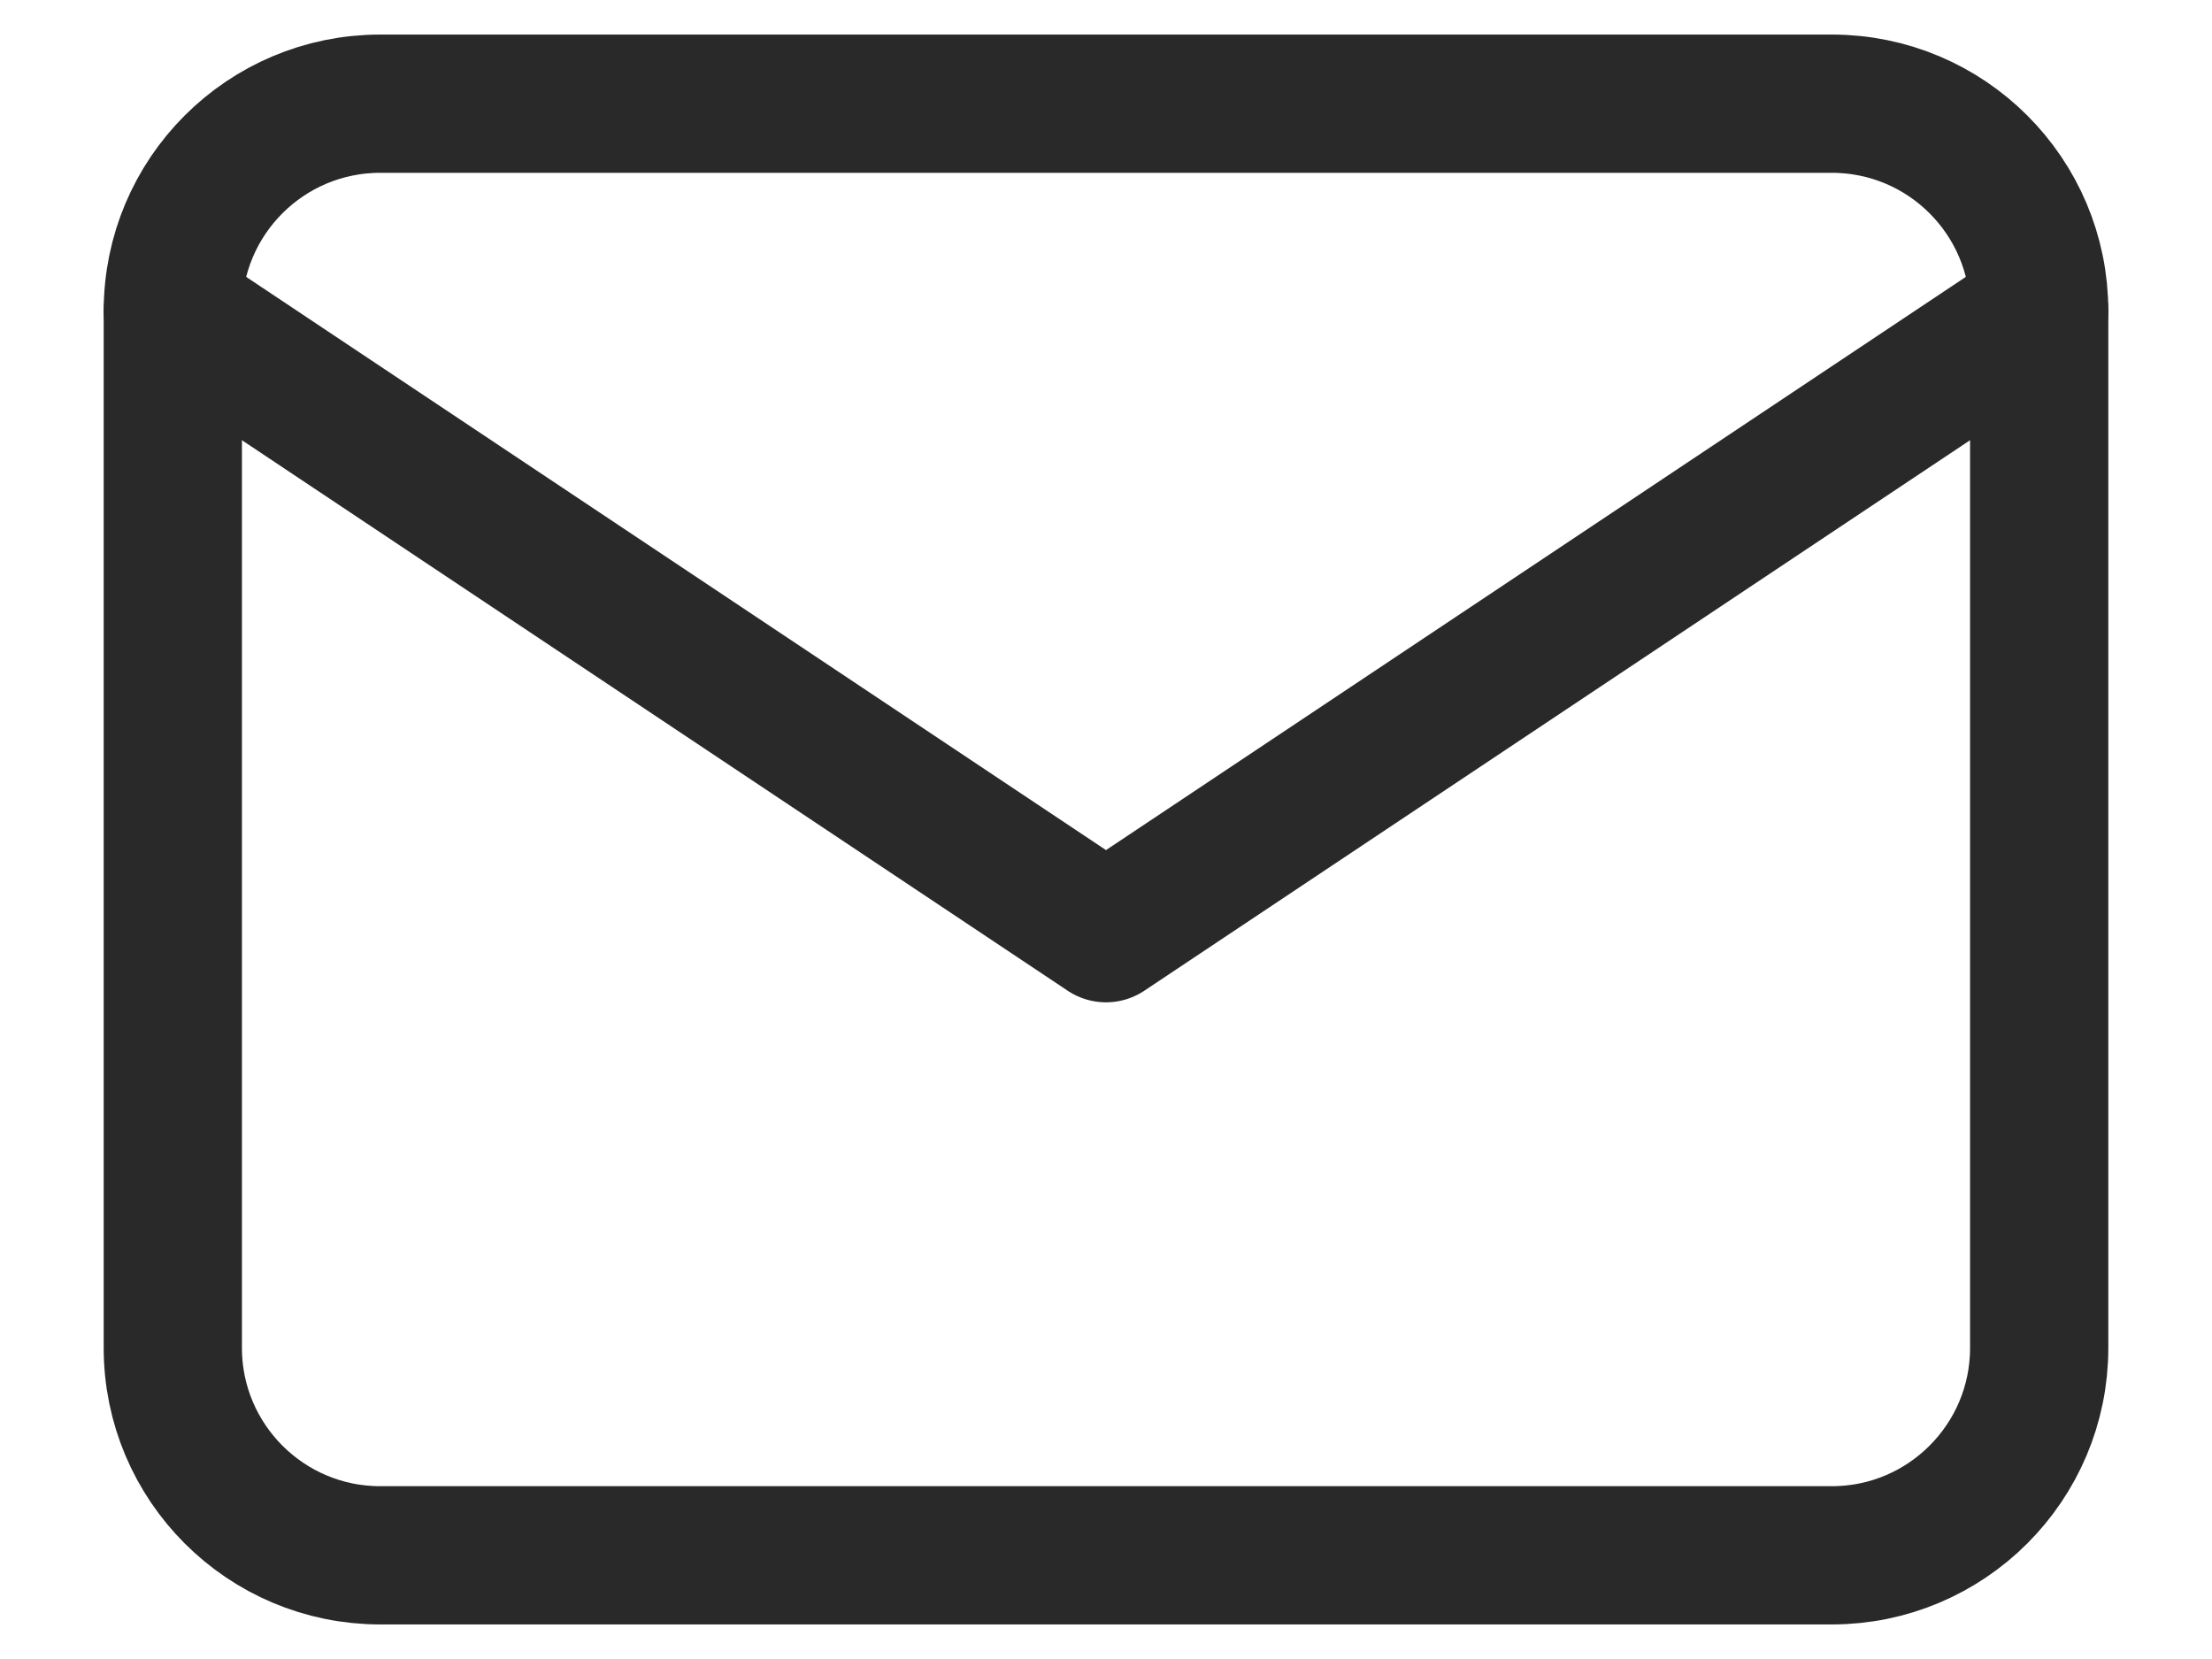 <svg width="16" height="12" viewBox="0 0 16 12" fill="none" xmlns="http://www.w3.org/2000/svg">
<path d="M13.25 0.75H2.75C1.922 0.75 1.25 1.421 1.25 2.25V9.75C1.25 10.578 1.922 11.25 2.75 11.25H13.25C14.078 11.25 14.75 10.578 14.75 9.75V2.25C14.75 1.421 14.078 0.75 13.25 0.75Z" stroke="#292929" stroke-linecap="round" stroke-linejoin="round"/>
<path d="M1.25 2.25L8 6.75L14.75 2.25" stroke="#292929" stroke-linecap="round" stroke-linejoin="round"/>
</svg>
